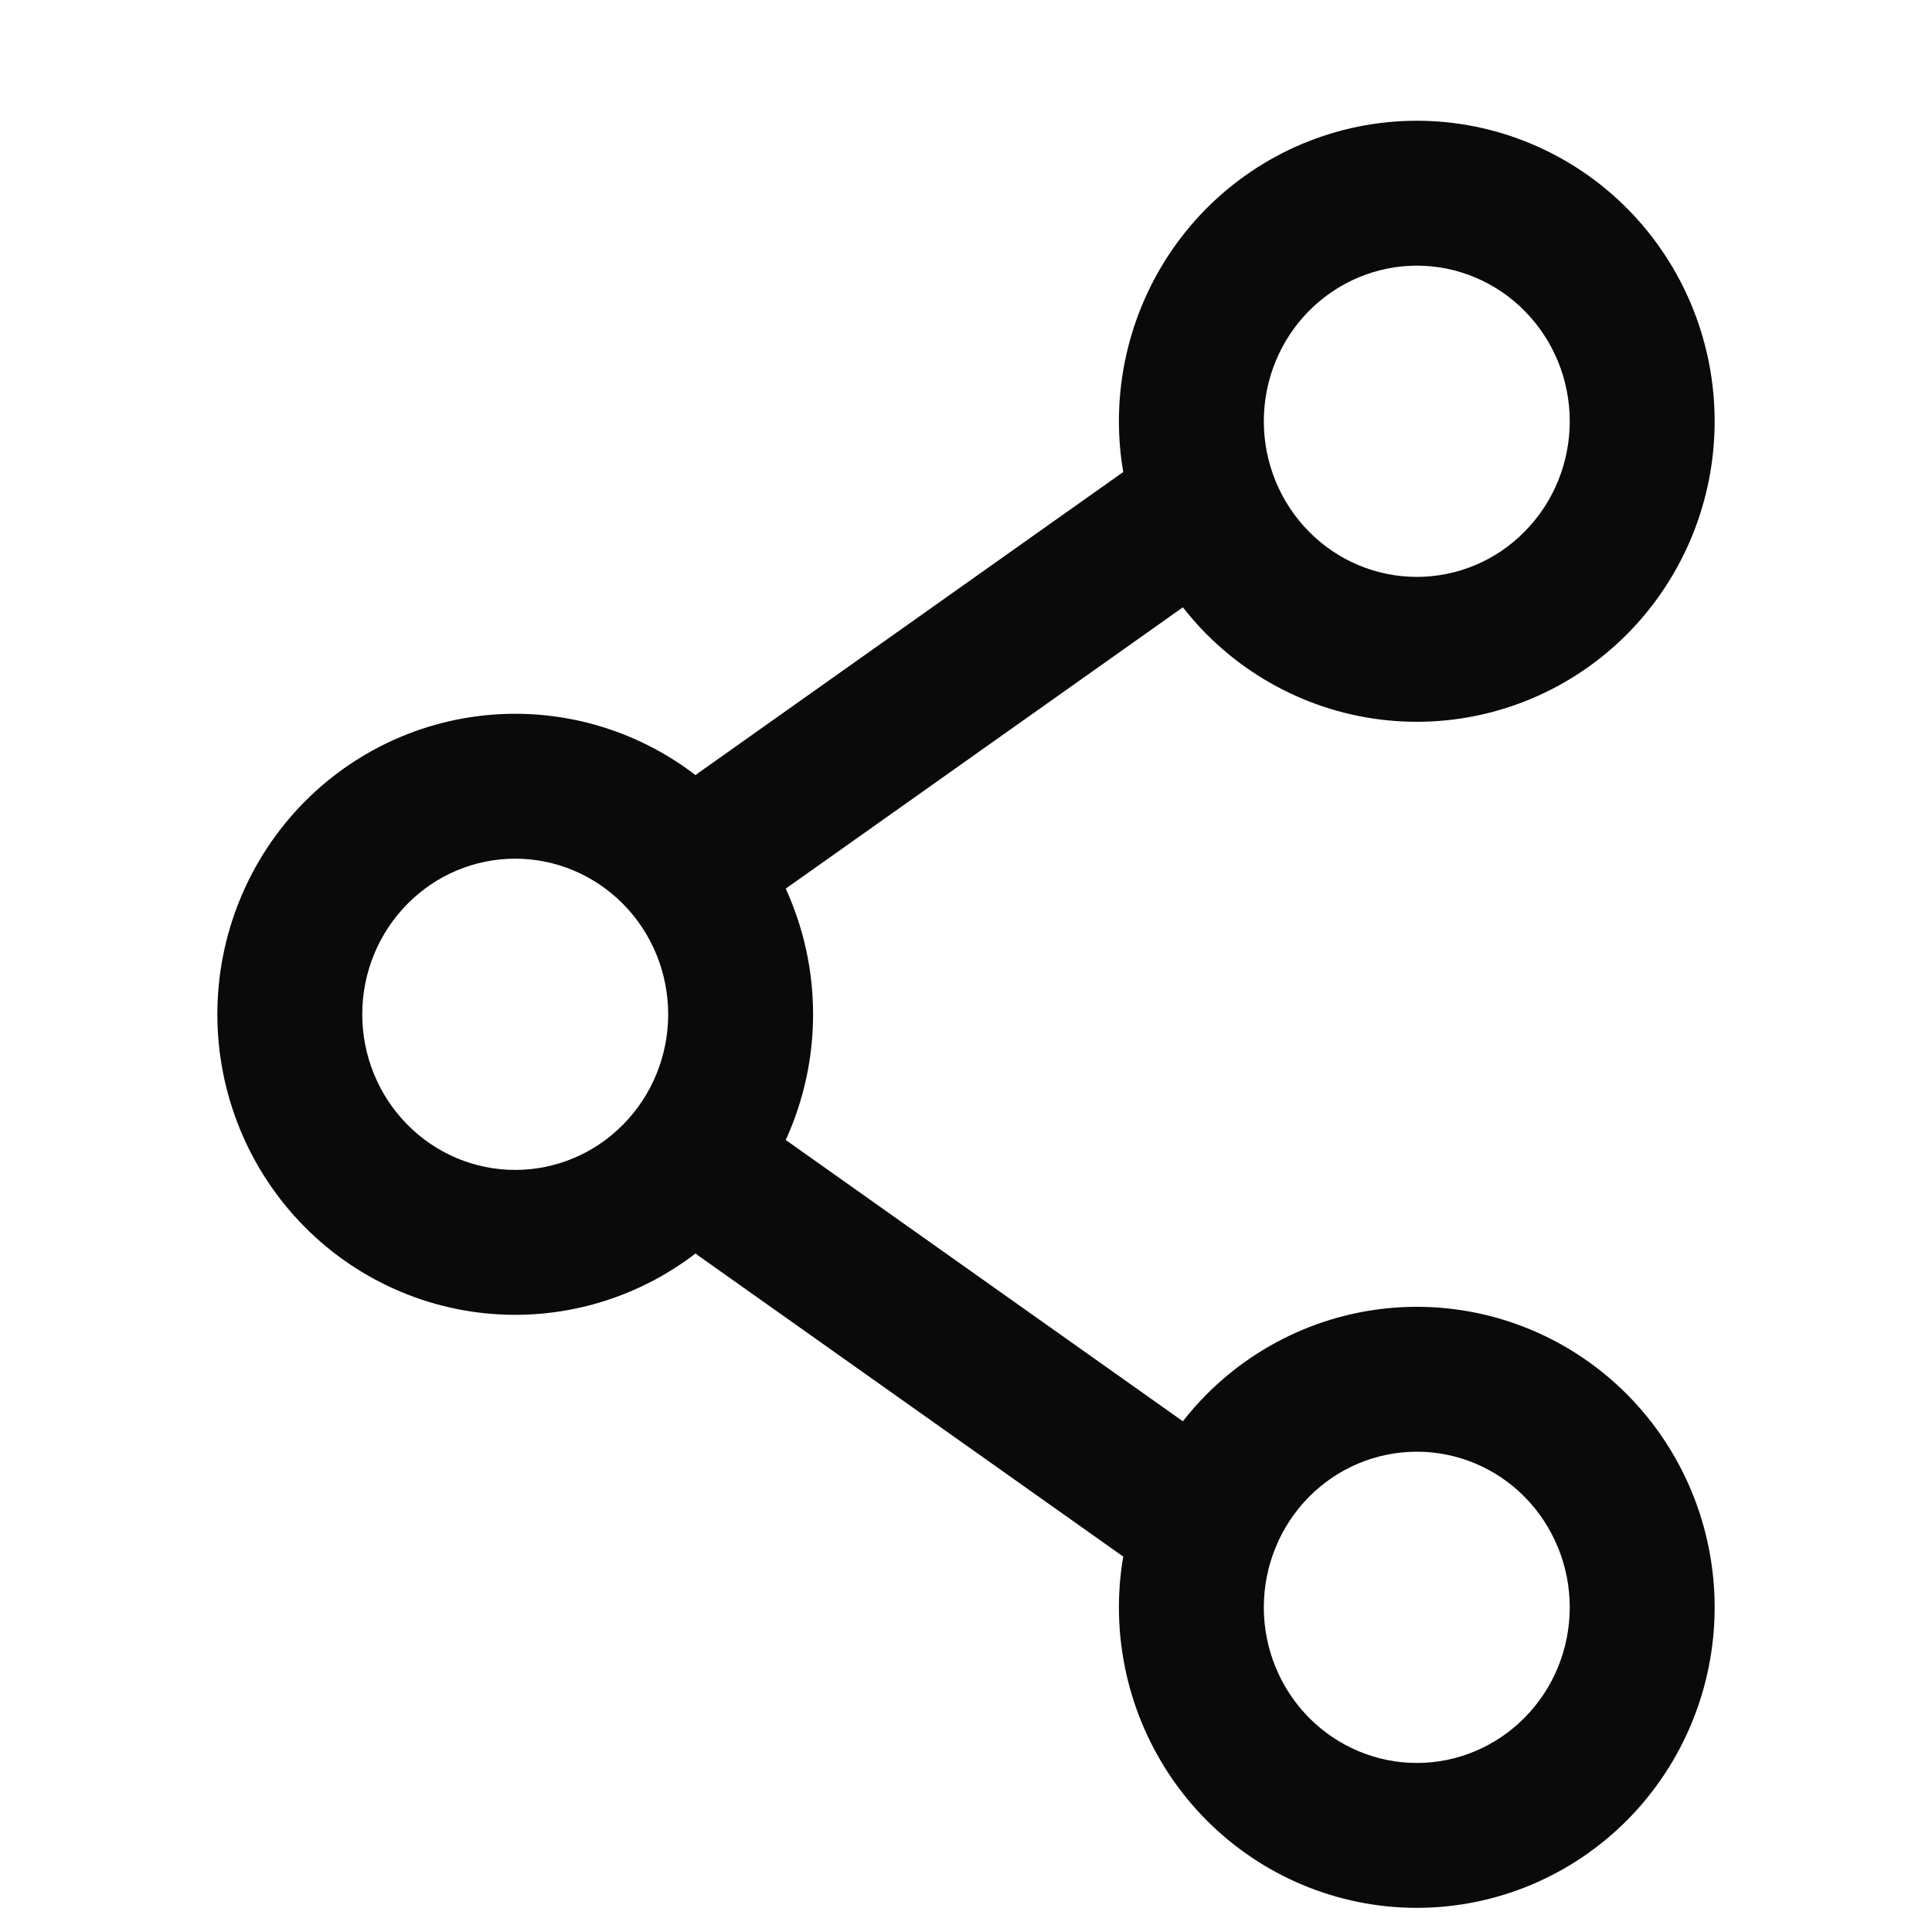 <svg width="20" height="20" viewBox="0 0 20 20" fill="none" xmlns="http://www.w3.org/2000/svg">
<path fill-rule="evenodd" clip-rule="evenodd" d="M14.667 2.75C14.25 2.75 13.848 2.918 13.55 3.219C13.252 3.52 13.083 3.931 13.083 4.361C13.083 4.791 13.252 5.202 13.55 5.503C13.848 5.805 14.25 5.972 14.667 5.972C15.084 5.972 15.486 5.805 15.783 5.503C16.081 5.202 16.25 4.791 16.25 4.361C16.25 3.931 16.081 3.52 15.783 3.219C15.486 2.918 15.084 2.75 14.667 2.75ZM12.483 2.164C13.061 1.58 13.846 1.25 14.667 1.25C15.487 1.25 16.273 1.58 16.85 2.164C17.427 2.748 17.75 3.539 17.75 4.361C17.75 5.183 17.427 5.974 16.85 6.558C16.273 7.142 15.487 7.472 14.667 7.472C13.846 7.472 13.061 7.142 12.483 6.558C12.398 6.472 12.319 6.381 12.245 6.287L8.134 9.199C8.319 9.604 8.417 10.047 8.417 10.5C8.417 10.953 8.319 11.396 8.134 11.801L12.245 14.713C12.319 14.619 12.398 14.528 12.483 14.442C13.061 13.858 13.846 13.528 14.667 13.528C15.487 13.528 16.273 13.858 16.85 14.442C17.427 15.026 17.75 15.817 17.75 16.639C17.75 17.461 17.427 18.252 16.85 18.836C16.273 19.42 15.487 19.75 14.667 19.75C13.846 19.75 13.061 19.42 12.483 18.836C11.906 18.252 11.583 17.461 11.583 16.639C11.583 16.462 11.598 16.286 11.628 16.114L7.233 13.001C7.222 12.993 7.211 12.985 7.2 12.976C6.667 13.385 6.012 13.611 5.333 13.611C4.513 13.611 3.727 13.281 3.15 12.697C2.573 12.113 2.25 11.322 2.25 10.5C2.25 9.678 2.573 8.887 3.15 8.303C3.727 7.719 4.513 7.389 5.333 7.389C6.012 7.389 6.667 7.615 7.2 8.024C7.211 8.015 7.222 8.007 7.233 7.999L11.628 4.886C11.598 4.714 11.583 4.538 11.583 4.361C11.583 3.539 11.906 2.748 12.483 2.164ZM5.333 8.889C4.916 8.889 4.515 9.056 4.217 9.358C3.919 9.659 3.75 10.07 3.75 10.5C3.75 10.93 3.919 11.341 4.217 11.642C4.515 11.944 4.916 12.111 5.333 12.111C5.75 12.111 6.152 11.944 6.45 11.642C6.748 11.341 6.917 10.93 6.917 10.5C6.917 10.07 6.748 9.659 6.45 9.358C6.152 9.056 5.75 8.889 5.333 8.889ZM14.667 15.028C14.25 15.028 13.848 15.195 13.55 15.496C13.252 15.798 13.083 16.209 13.083 16.639C13.083 17.069 13.252 17.48 13.55 17.781C13.848 18.082 14.25 18.25 14.667 18.25C15.084 18.25 15.486 18.082 15.783 17.781C16.081 17.48 16.25 17.069 16.25 16.639C16.25 16.209 16.081 15.798 15.783 15.496C15.486 15.195 15.084 15.028 14.667 15.028Z" fill="#0A0A0B"/>
</svg>
